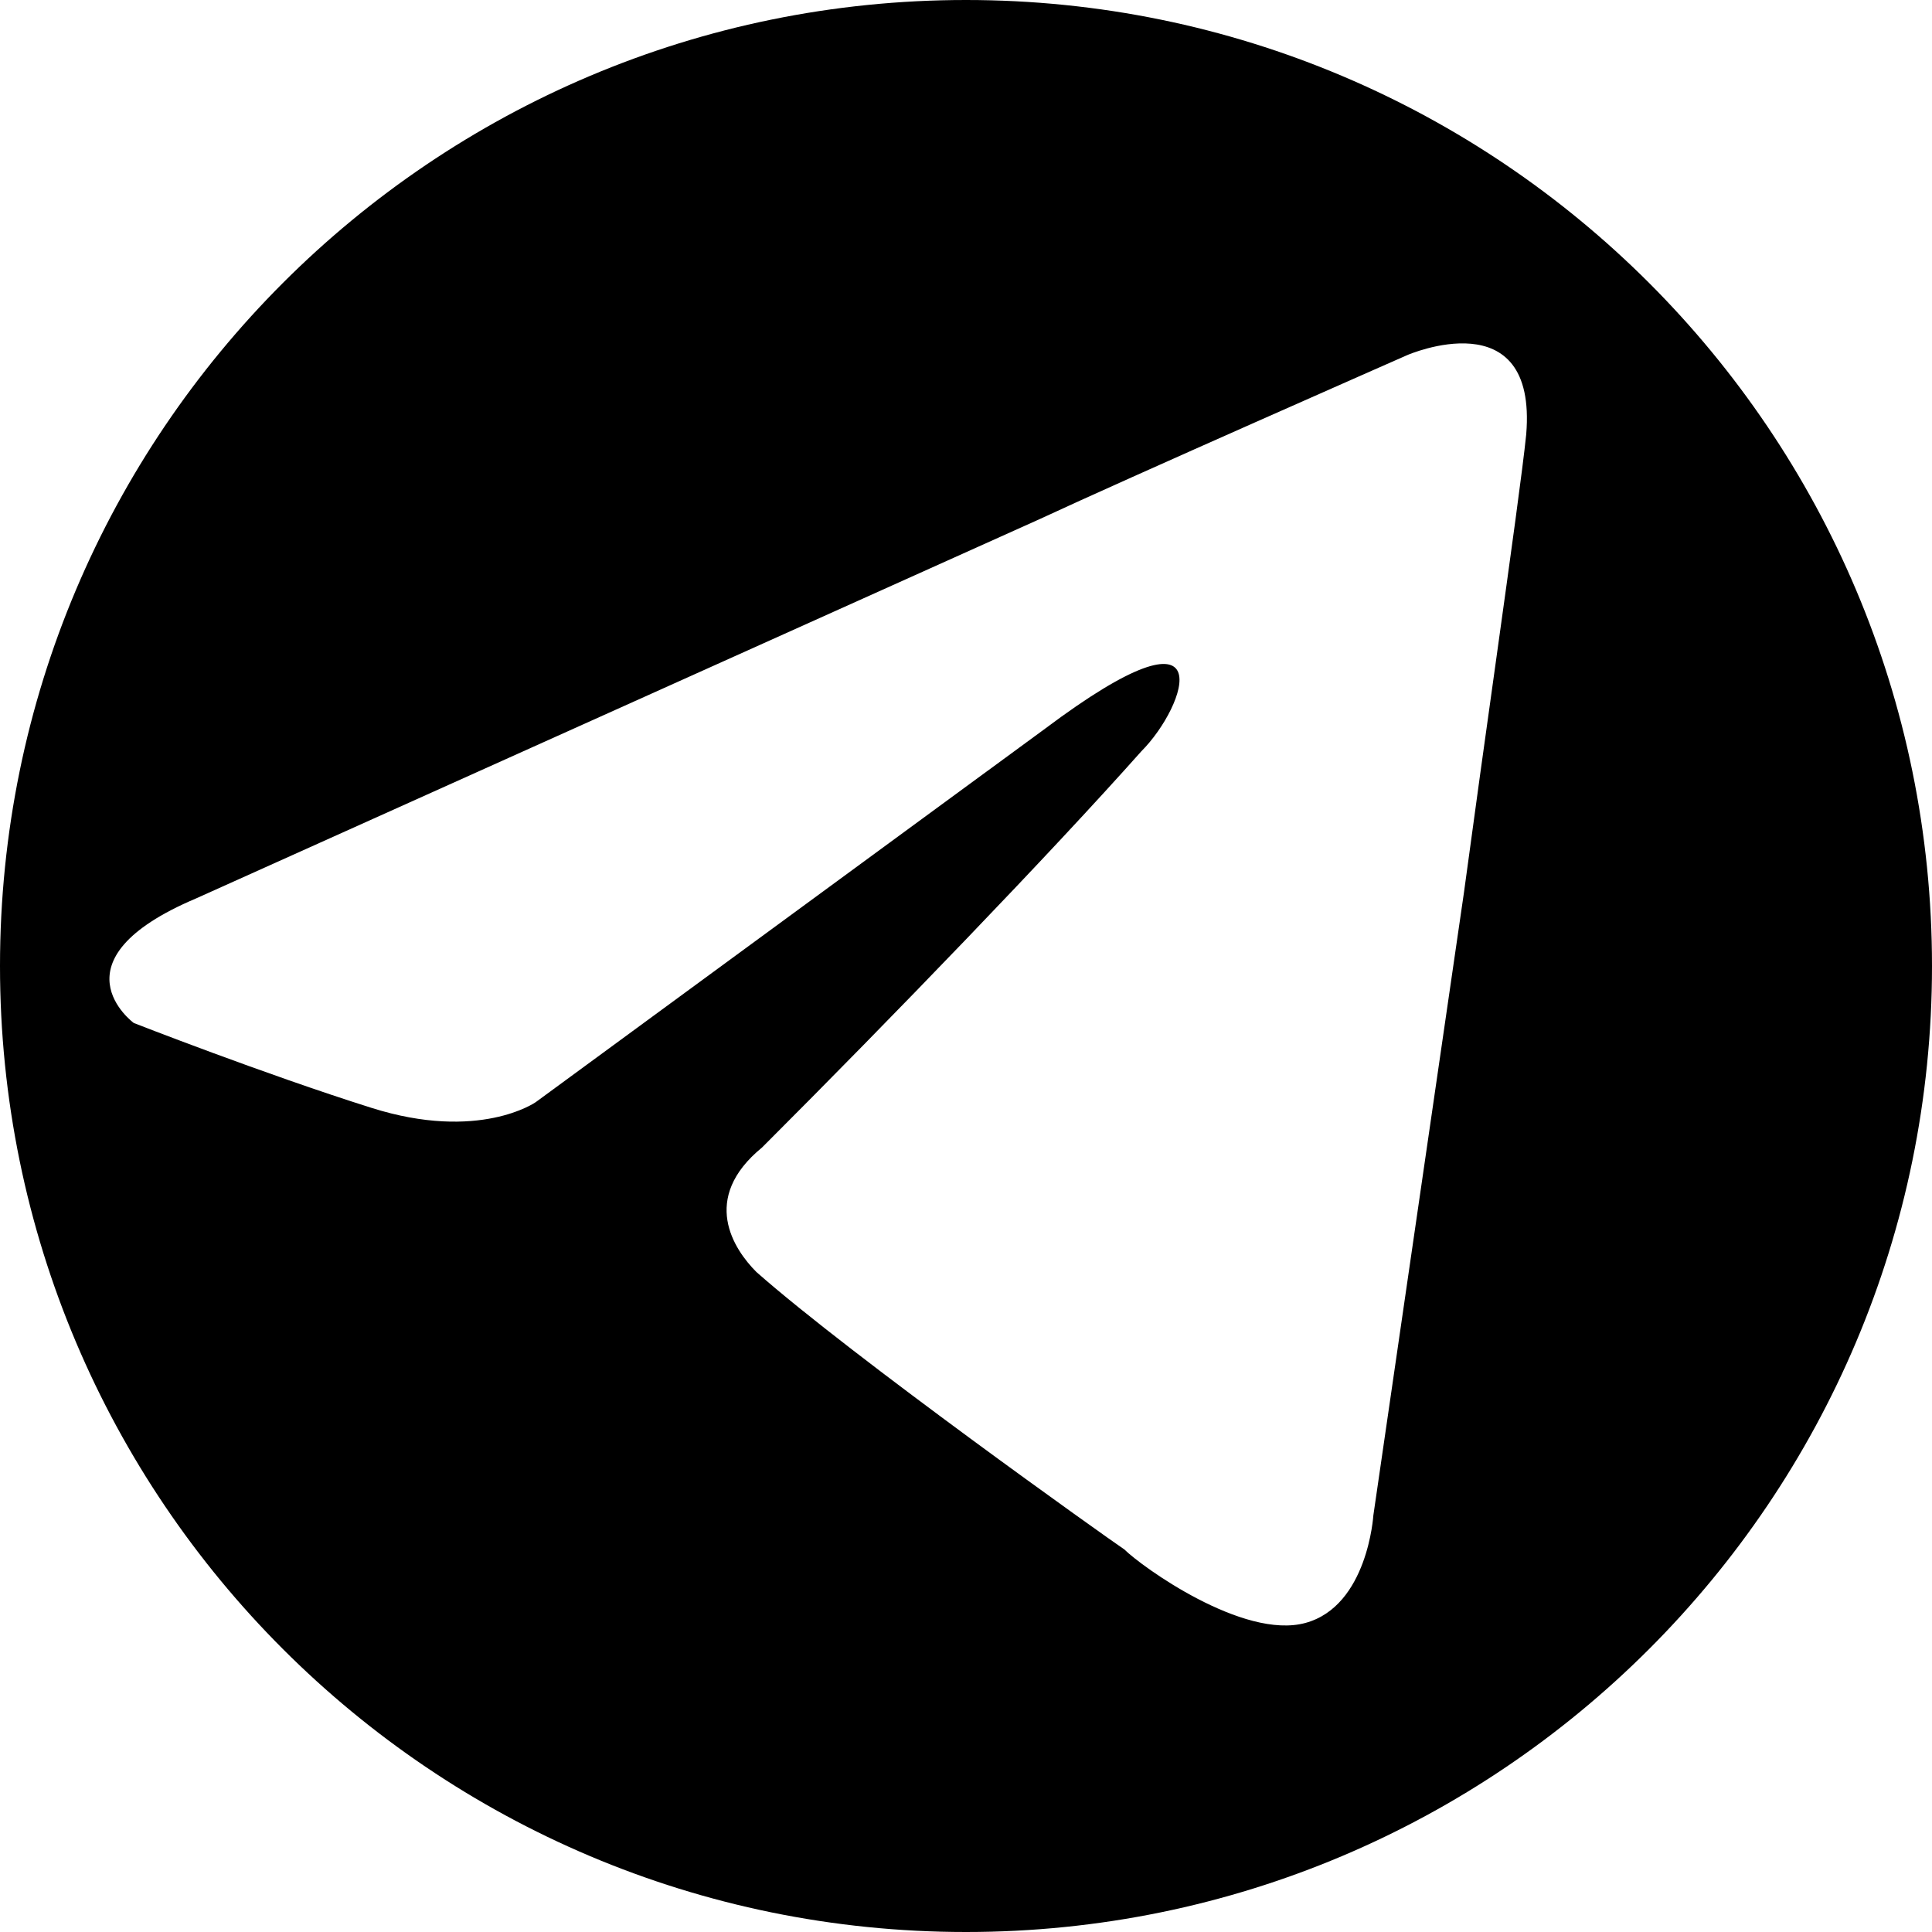 <?xml version="1.0" encoding="UTF-8"?> <svg xmlns="http://www.w3.org/2000/svg" width="32" height="32" viewBox="0 0 32 32" fill="none"> <path fill-rule="evenodd" clip-rule="evenodd" d="M16 32C24.837 32 32 24.837 32 16C32 7.163 24.837 0 16 0C7.163 0 0 7.163 0 16C0 24.837 7.163 32 16 32ZM17.216 8.6L3.247 14.881C0.81 15.913 2.216 16.944 2.216 16.944C2.216 16.944 4.372 17.788 6.154 18.35C7.935 18.913 8.872 18.256 8.872 18.256L17.31 12.069C20.31 9.819 19.654 11.694 18.904 12.444C17.404 14.131 14.779 16.85 12.622 19.006C11.591 19.85 12.154 20.694 12.529 21.069C14.122 22.475 18.341 25.475 18.622 25.663C18.904 25.944 20.591 27.163 21.622 26.881C22.654 26.6 22.747 25.1 22.747 25.1L24.247 14.788C24.431 13.429 24.614 12.114 24.776 10.96C25.026 9.167 25.221 7.764 25.279 7.194C25.466 4.944 23.31 5.881 23.31 5.881C23.31 5.881 18.622 7.944 17.216 8.6Z" fill="black"></path> </svg> 